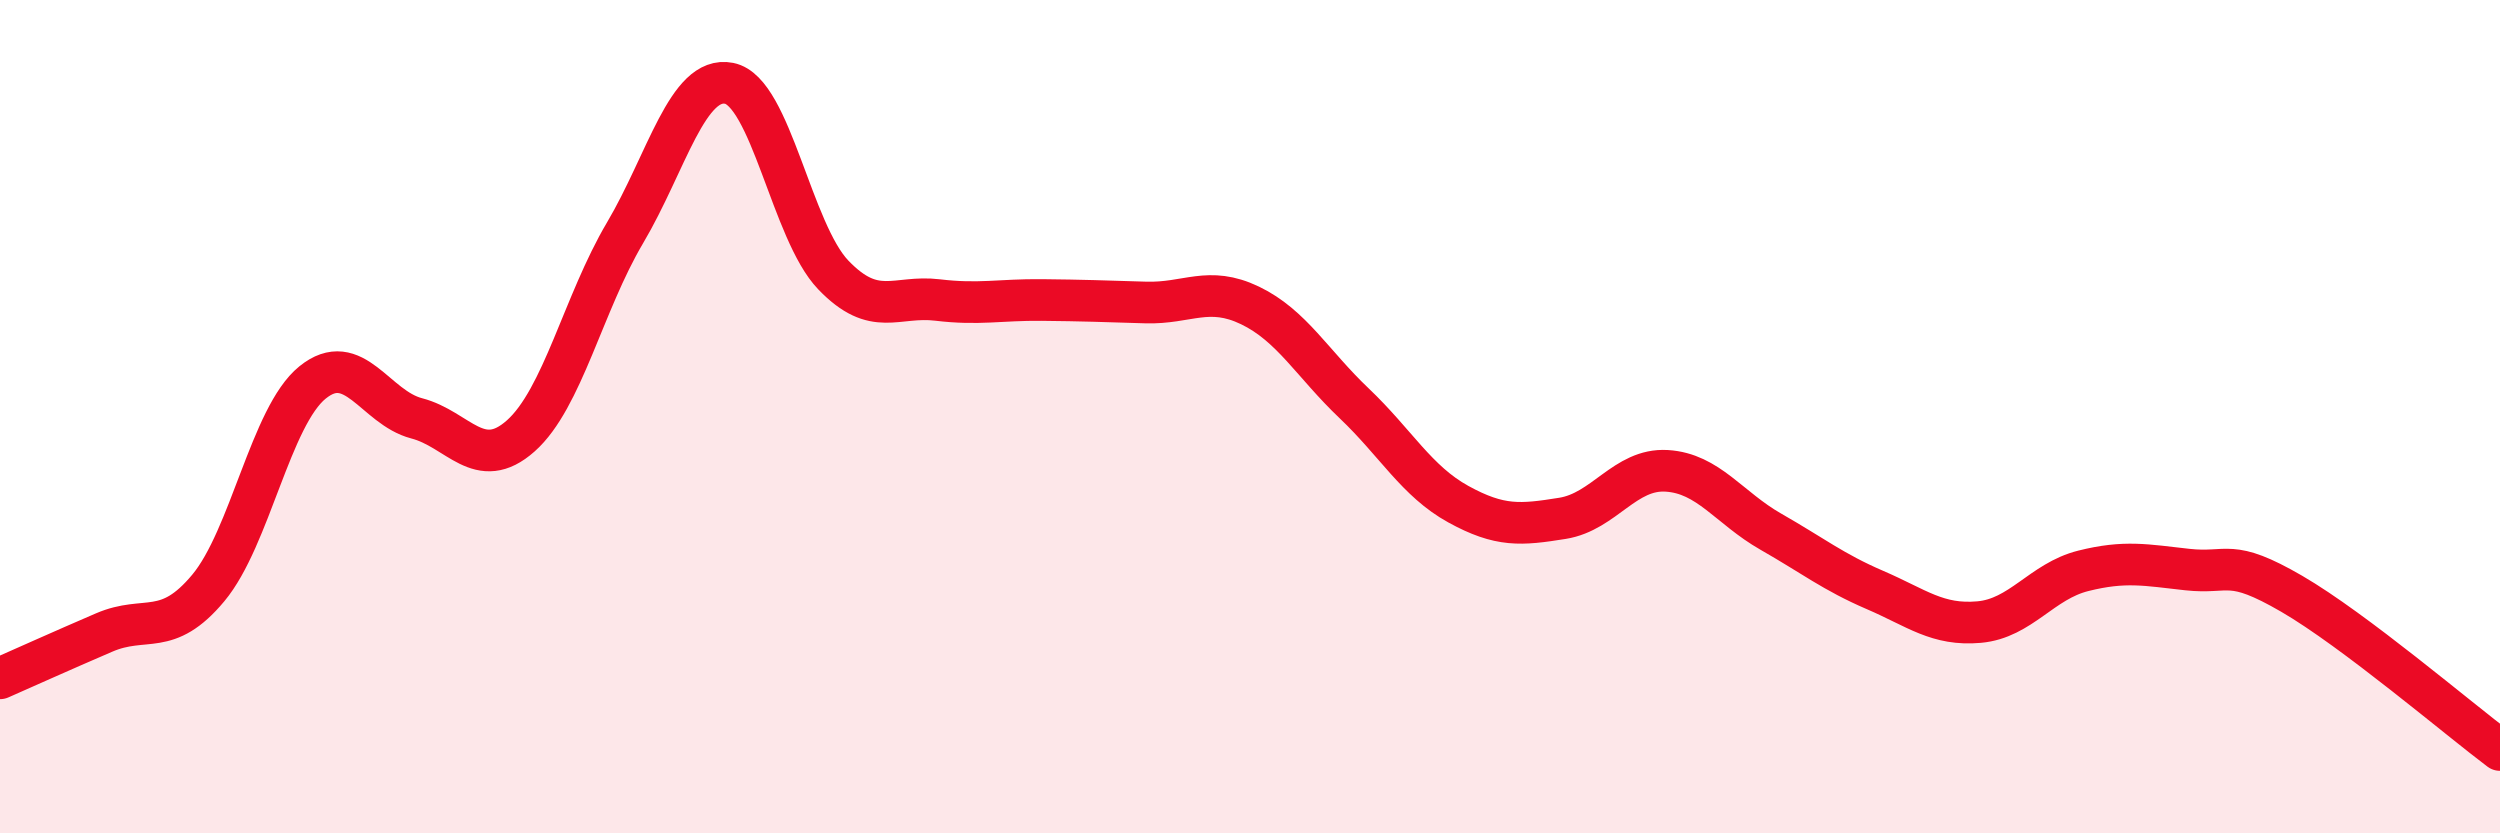 
    <svg width="60" height="20" viewBox="0 0 60 20" xmlns="http://www.w3.org/2000/svg">
      <path
        d="M 0,16.28 C 0.5,16.06 1.5,15.61 2.5,15.18 C 3.5,14.75 4,15.31 5,14.11 C 6,12.91 6.5,9.99 7.5,9.18 C 8.5,8.37 9,9.78 10,10.04 C 11,10.3 11.5,11.35 12.5,10.46 C 13.5,9.57 14,7.28 15,5.59 C 16,3.9 16.5,1.8 17.5,2 C 18.5,2.2 19,5.56 20,6.6 C 21,7.64 21.5,7.08 22.5,7.2 C 23.5,7.32 24,7.19 25,7.2 C 26,7.21 26.5,7.23 27.5,7.26 C 28.5,7.29 29,6.85 30,7.33 C 31,7.81 31.5,8.73 32.5,9.68 C 33.5,10.63 34,11.55 35,12.1 C 36,12.65 36.5,12.6 37.5,12.44 C 38.5,12.28 39,11.24 40,11.3 C 41,11.36 41.5,12.19 42.5,12.76 C 43.5,13.33 44,13.73 45,14.16 C 46,14.59 46.5,15.02 47.5,14.93 C 48.5,14.84 49,13.95 50,13.7 C 51,13.45 51.5,13.56 52.5,13.67 C 53.5,13.78 53.5,13.38 55,14.25 C 56.5,15.12 59,17.25 60,18L60 20L0 20Z"
        fill="#EB0A25"
        opacity="0.1"
        stroke-linecap="round"
        stroke-linejoin="round"
      />
      <path
        d="M 0,16.28 C 0.5,16.06 1.5,15.61 2.5,15.18 C 3.5,14.75 4,15.31 5,14.11 C 6,12.91 6.5,9.99 7.5,9.18 C 8.5,8.37 9,9.78 10,10.04 C 11,10.3 11.5,11.35 12.5,10.46 C 13.5,9.57 14,7.28 15,5.59 C 16,3.9 16.5,1.8 17.5,2 C 18.5,2.2 19,5.56 20,6.6 C 21,7.64 21.5,7.08 22.5,7.2 C 23.5,7.32 24,7.19 25,7.2 C 26,7.21 26.5,7.23 27.5,7.26 C 28.5,7.29 29,6.85 30,7.33 C 31,7.81 31.5,8.73 32.5,9.68 C 33.5,10.63 34,11.55 35,12.1 C 36,12.65 36.5,12.6 37.5,12.44 C 38.5,12.28 39,11.24 40,11.3 C 41,11.36 41.5,12.19 42.5,12.76 C 43.5,13.33 44,13.73 45,14.16 C 46,14.59 46.5,15.02 47.5,14.93 C 48.5,14.84 49,13.95 50,13.7 C 51,13.45 51.5,13.56 52.5,13.67 C 53.5,13.78 53.5,13.38 55,14.25 C 56.5,15.12 59,17.25 60,18"
        stroke="#EB0A25"
        stroke-width="1"
        fill="none"
        stroke-linecap="round"
        stroke-linejoin="round"
      />
    </svg>
  